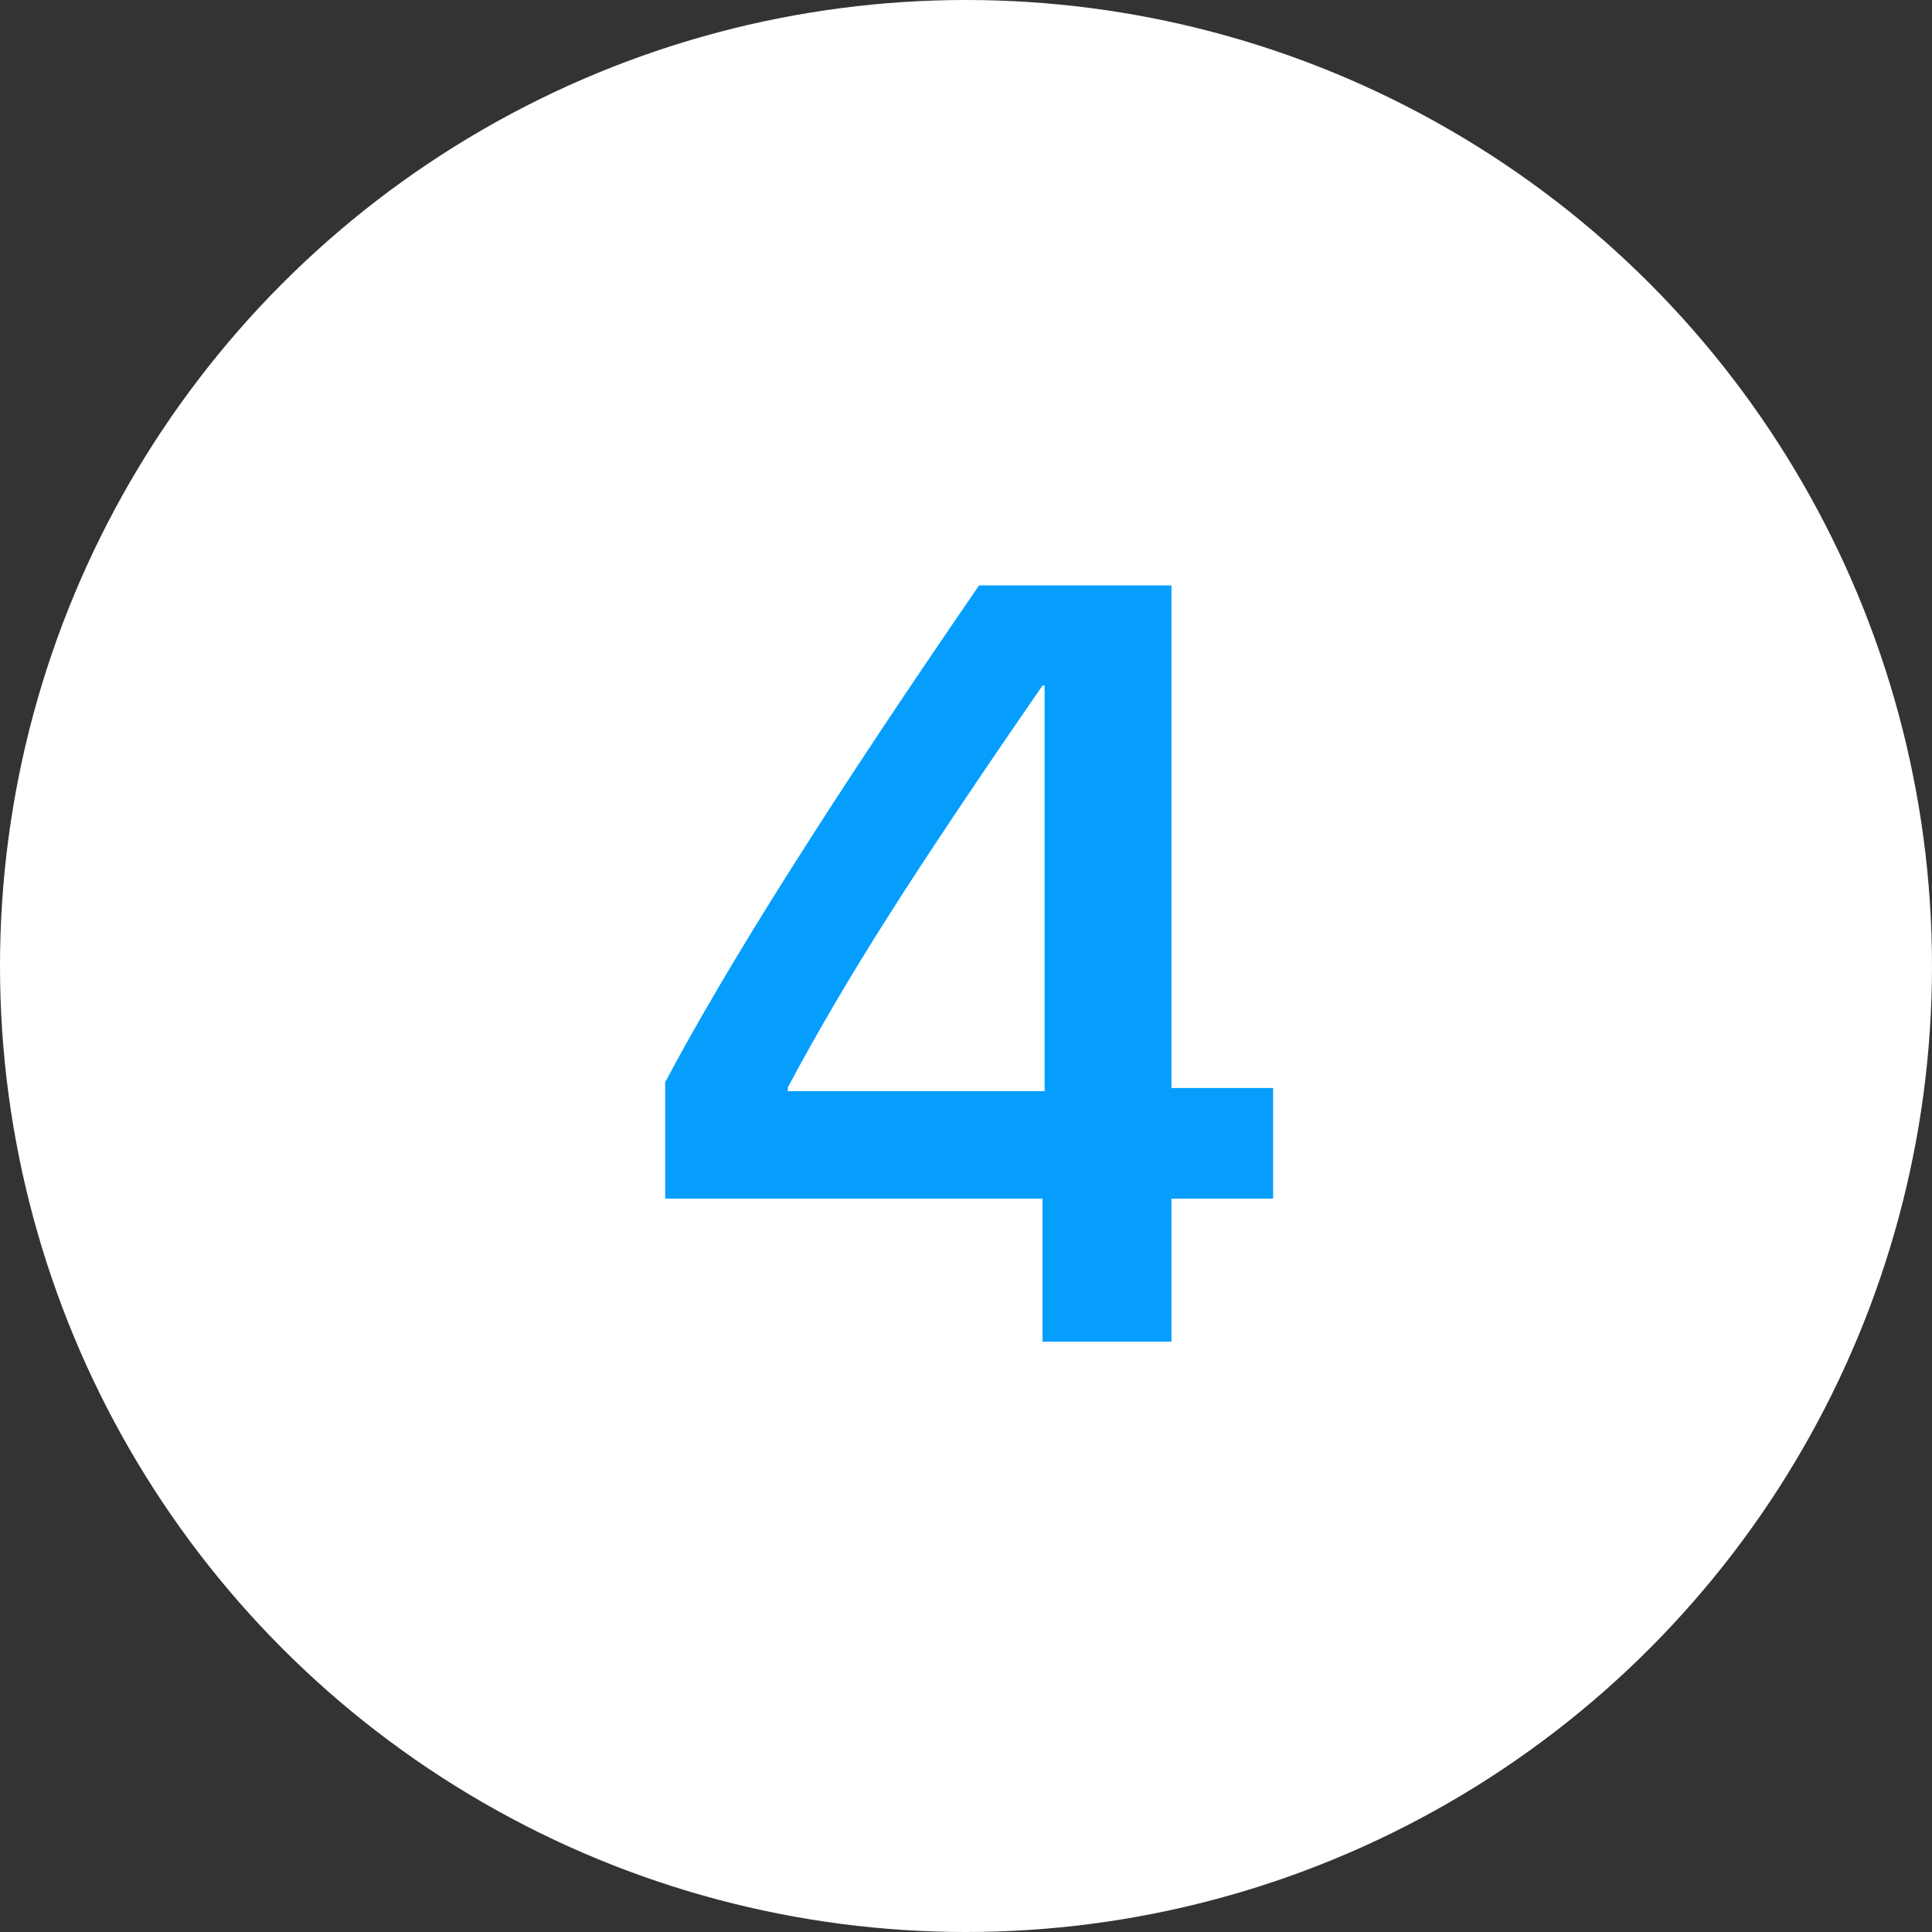 <?xml version="1.0" encoding="UTF-8"?> <svg xmlns="http://www.w3.org/2000/svg" width="72" height="72" viewBox="0 0 72 72" fill="none"><rect x="0" y="0" width="72" height="72" fill="#333333" stroke="none"/> <circle cx="36" cy="36" r="36" fill="white"></circle> <path d="M38.852 50V44.668H24.789V40.332C27.107 35.957 31.006 29.785 36.488 21.816H43.656V40.547H47.445V44.668H43.656V50H38.852ZM29.359 40.527V40.664H38.93V25.547H38.852C36.469 28.997 34.561 31.849 33.129 34.102C31.697 36.354 30.44 38.496 29.359 40.527Z" fill="#059EFD"></path> </svg> 